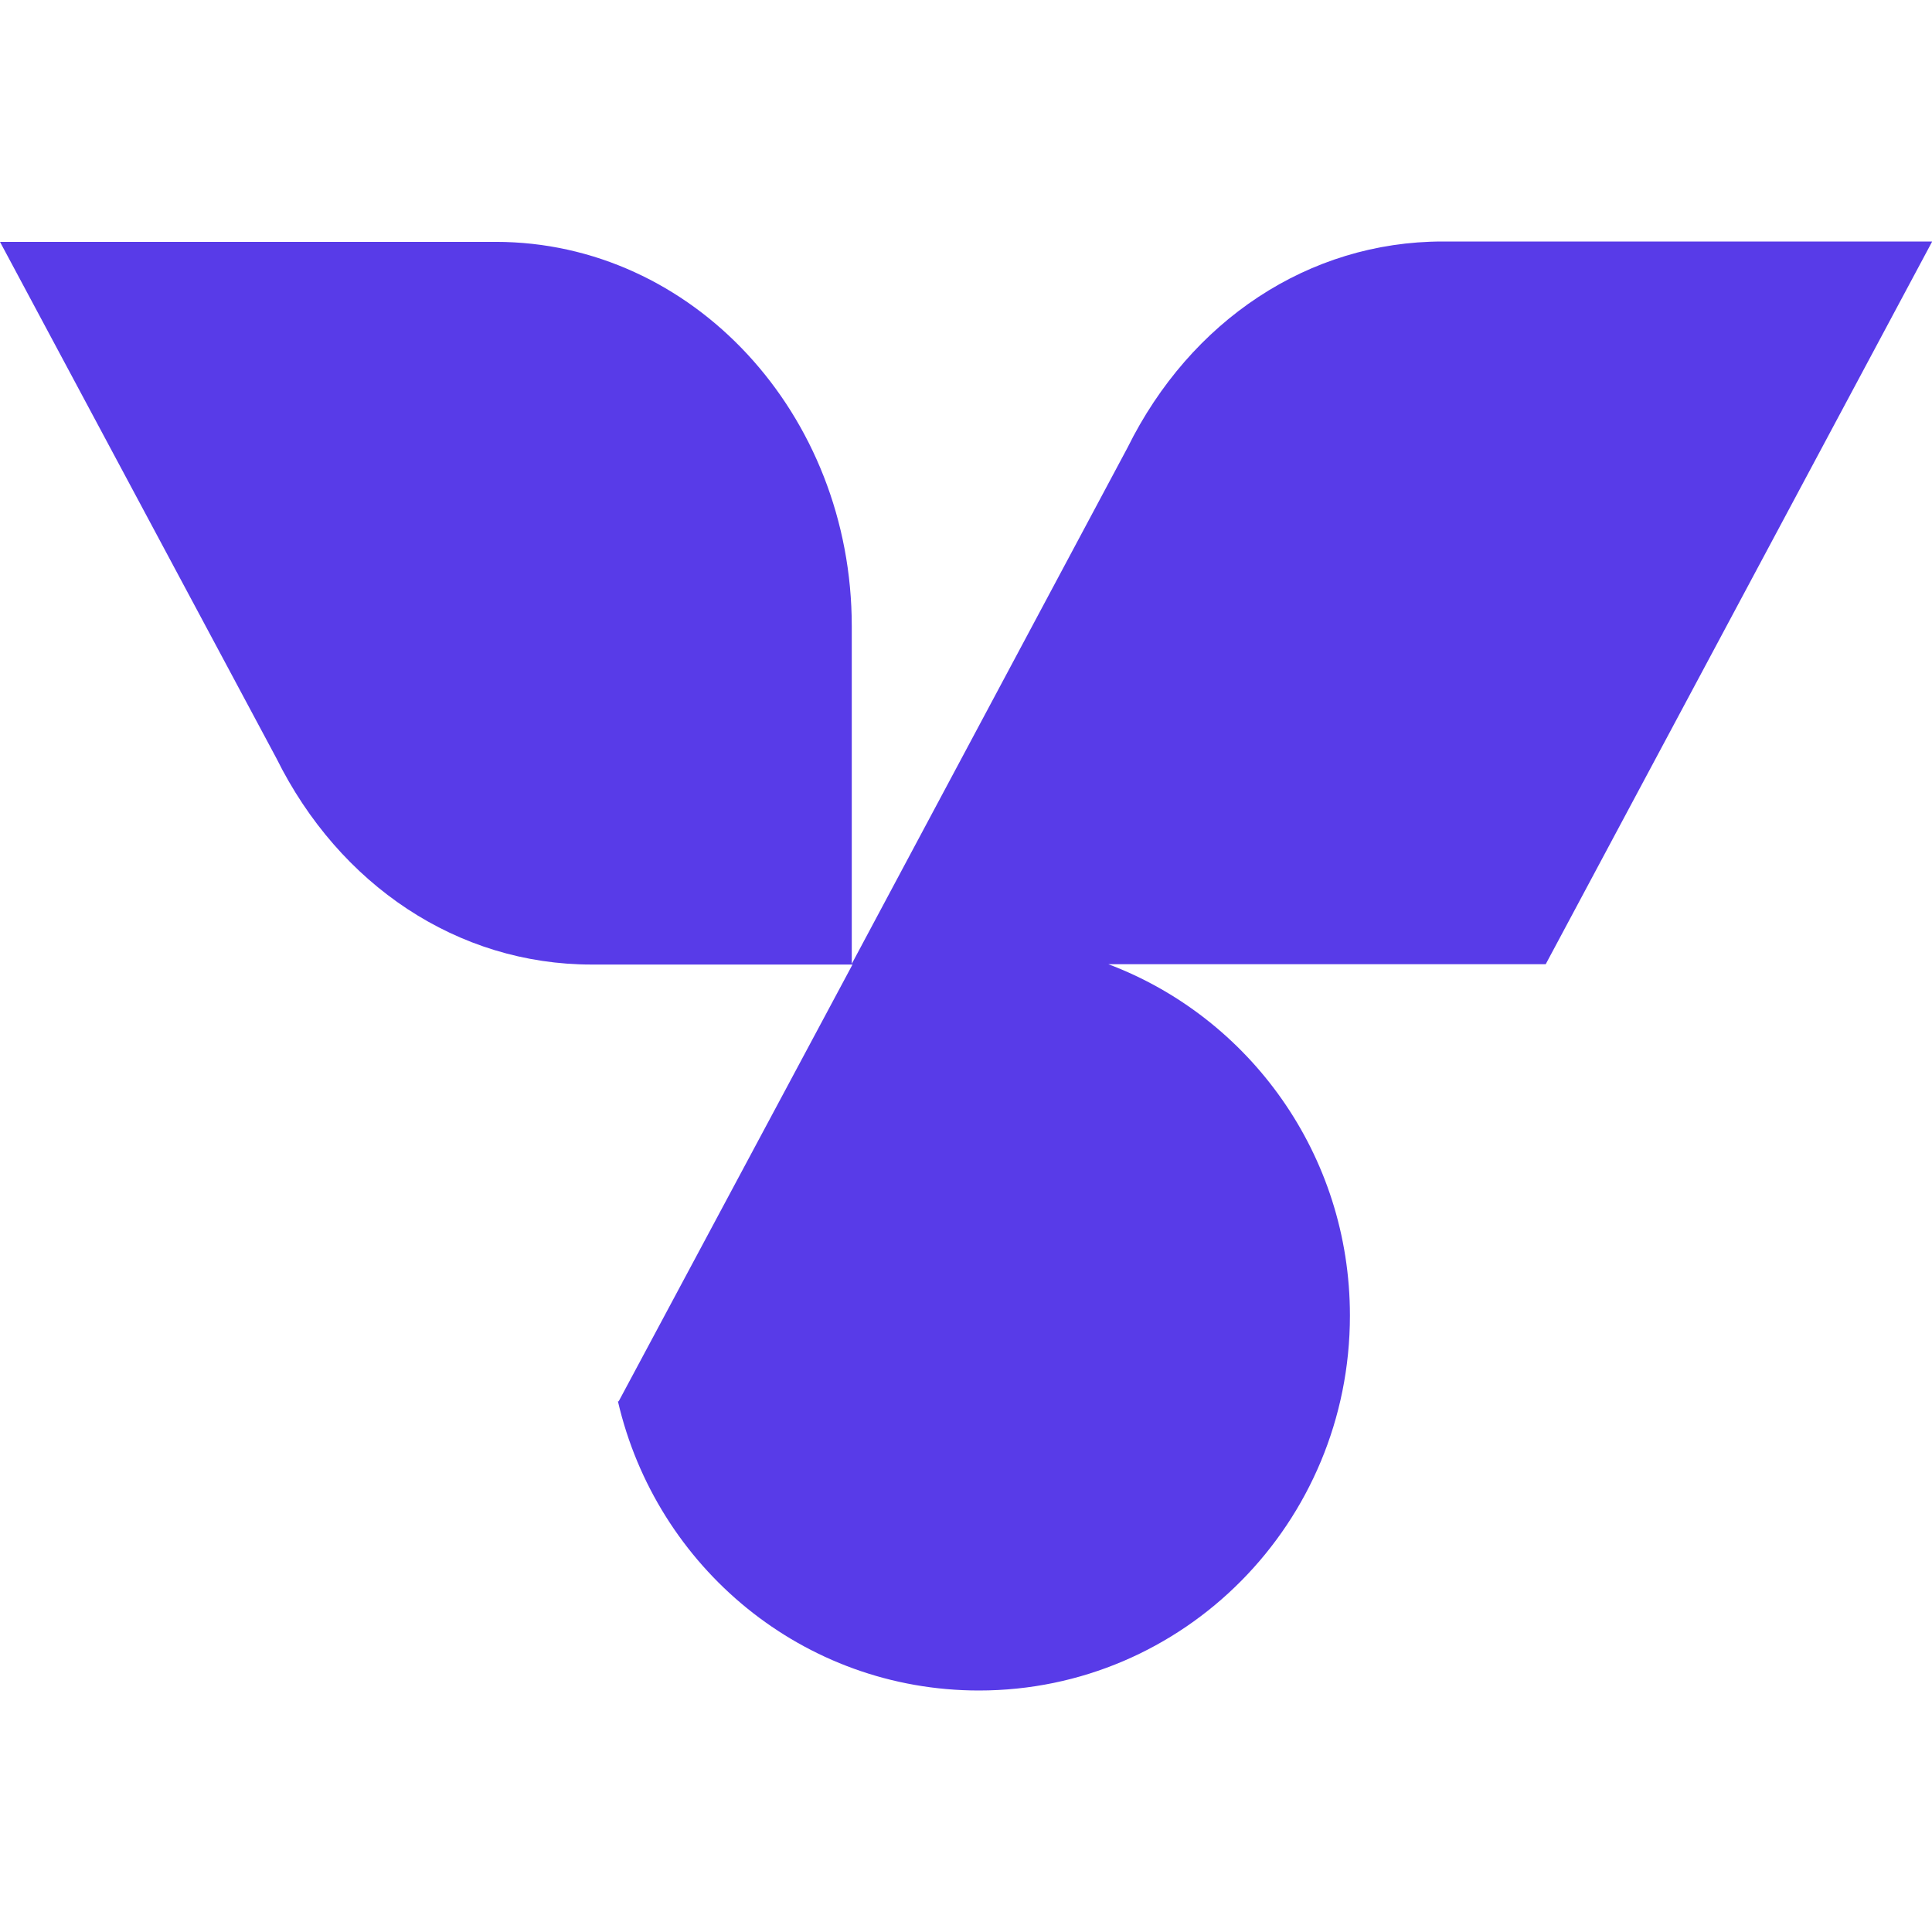 <svg width="32" height="32" viewBox="0 0 32 32" fill="none" xmlns="http://www.w3.org/2000/svg">
<path fill-rule="evenodd" clip-rule="evenodd" d="M32 4H23.895C21.677 4 19.717 5.309 18.675 7.415L14.108 15.964V10.372C14.108 6.856 11.471 4.006 8.21 4.006H0L4.579 12.561C5.621 14.661 7.581 15.976 9.8 15.976H14.12L10.247 23.211H10.235C10.871 25.959 13.302 28 16.215 28C19.611 28 22.359 25.222 22.359 21.789C22.359 19.123 20.694 16.851 18.357 15.97H25.602L32 4.006V4Z" fill="#583BE8"/>
</svg>
